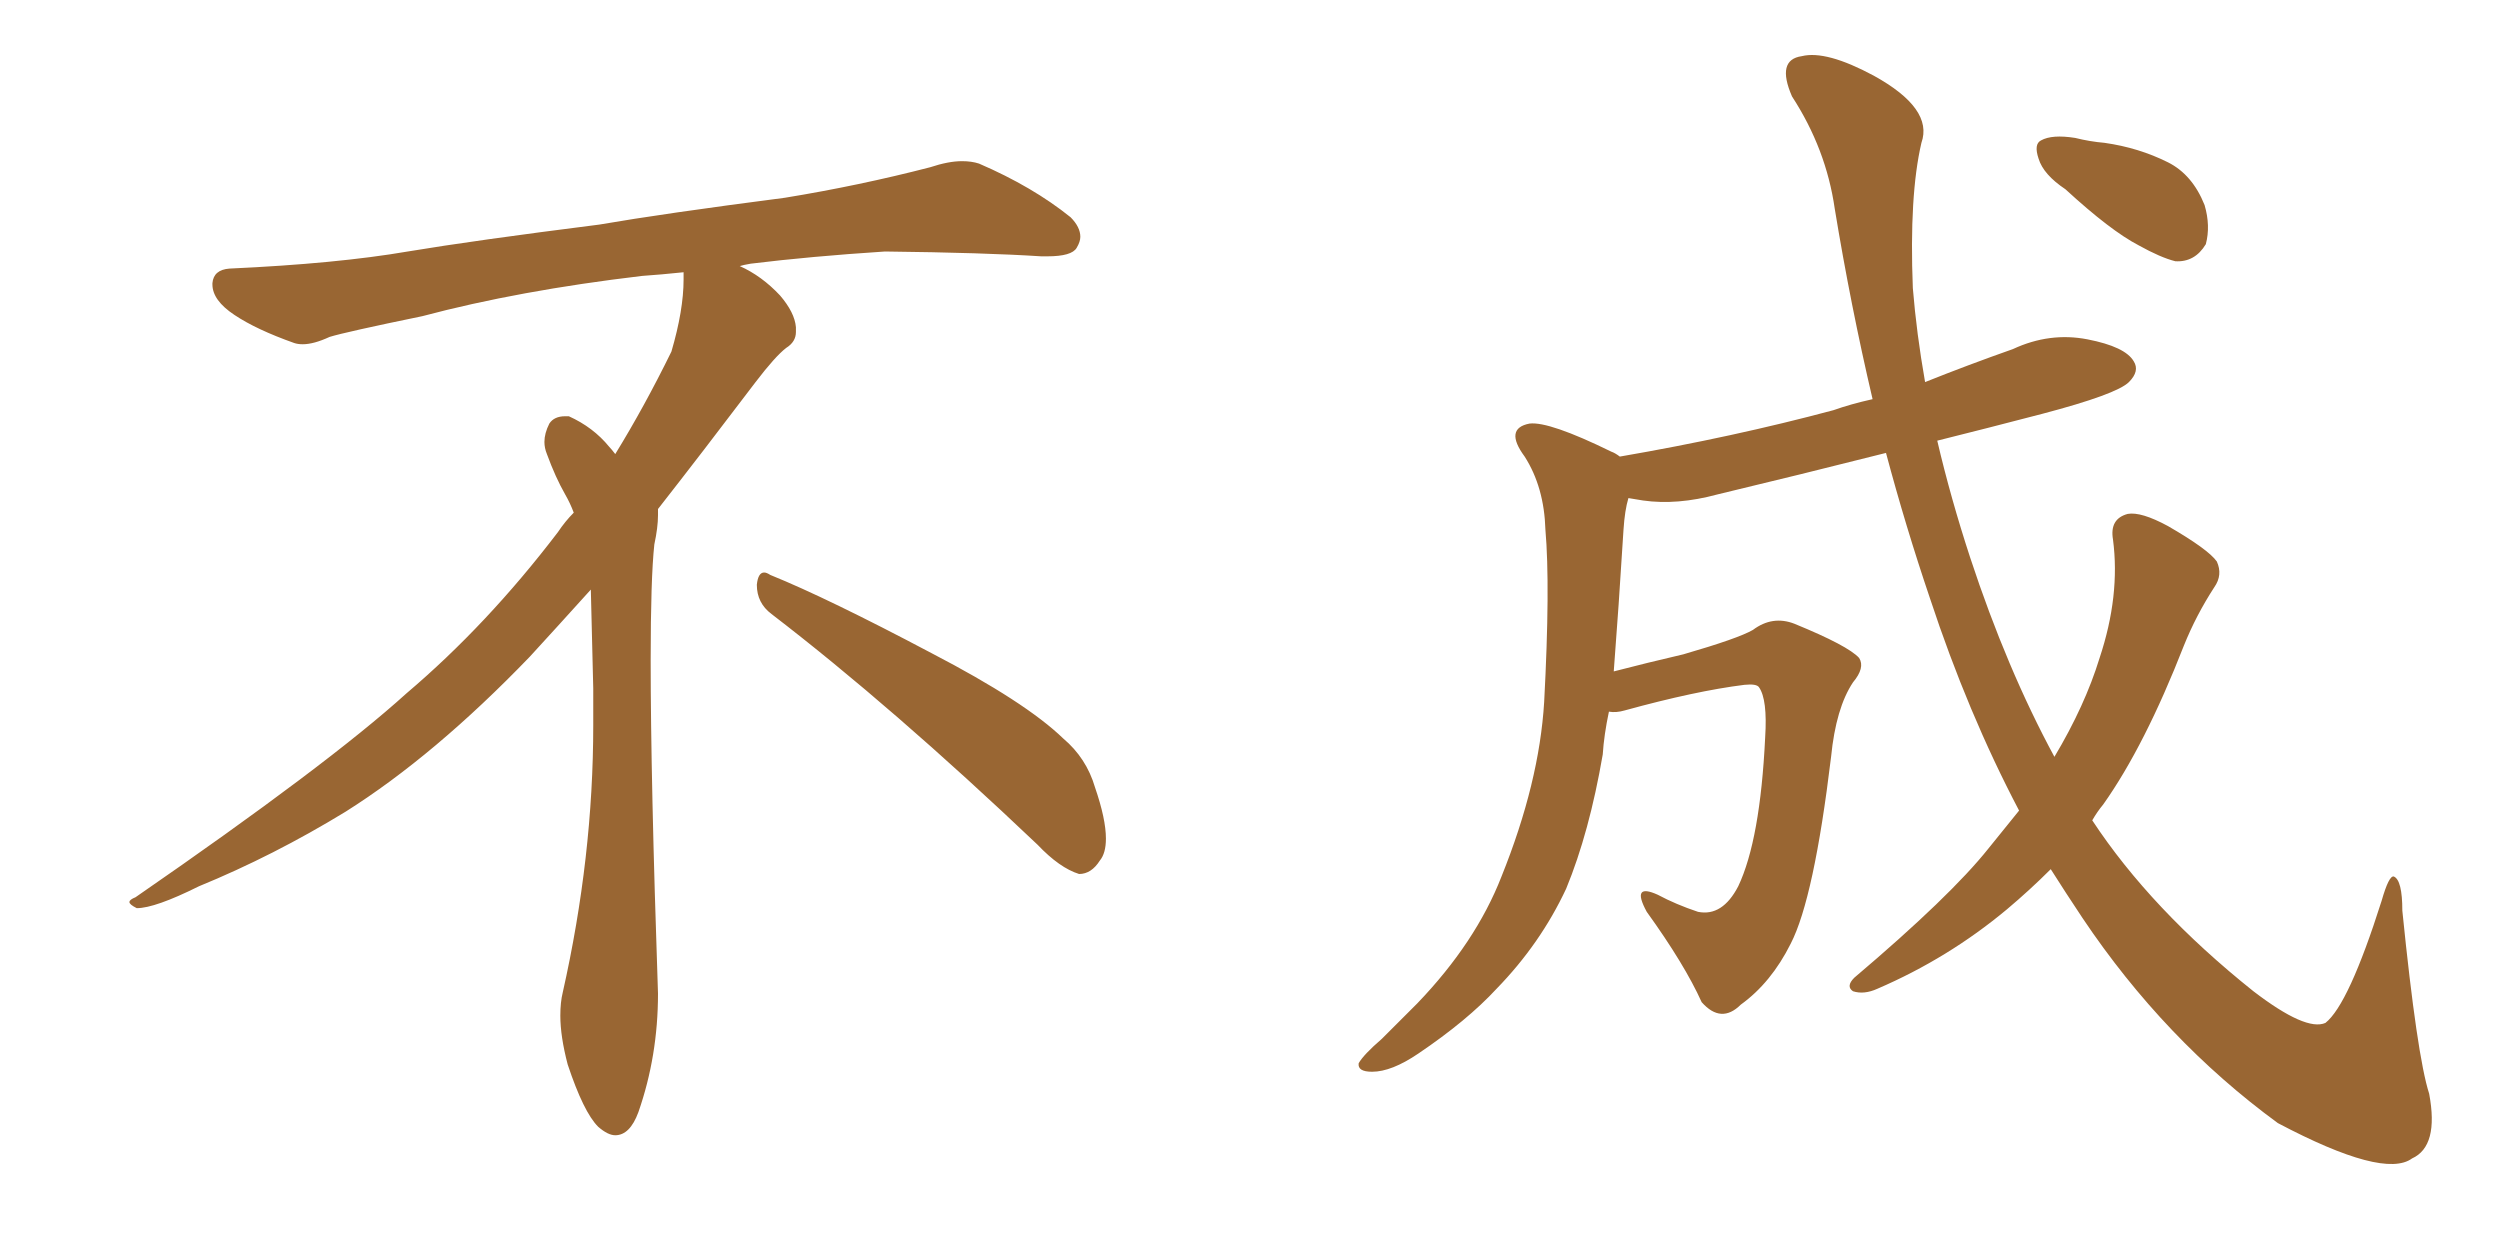 <svg xmlns="http://www.w3.org/2000/svg" xmlns:xlink="http://www.w3.org/1999/xlink" width="300" height="150"><path fill="#996633" padding="10" d="M92.58 73.68L92.58 73.68Q90.82 72.36 90.82 70.17L90.82 70.17Q90.97 68.70 91.70 68.70L91.70 68.70Q91.99 68.70 92.43 68.99L92.43 68.99Q99.32 71.78 111.77 78.37L111.77 78.37Q123.05 84.23 127.59 88.62L127.59 88.62Q130.37 90.97 131.40 94.48L131.40 94.48Q132.71 98.29 132.71 100.63L132.71 100.63Q132.71 102.39 131.98 103.27L131.98 103.27Q130.96 104.88 129.49 104.88L129.49 104.88Q127.15 104.15 124.51 101.37L124.51 101.37Q107.08 84.81 92.58 73.68ZM82.03 33.54L82.03 33.54L82.03 32.67Q79.25 32.96 77.05 33.11L77.05 33.11Q62.26 34.86 50.68 37.94L50.68 37.94Q41.46 39.84 39.55 40.43L39.55 40.43Q37.65 41.31 36.33 41.31L36.33 41.31Q35.74 41.31 35.30 41.16L35.30 41.16Q30.76 39.55 28.13 37.79L28.13 37.79Q25.49 36.04 25.49 34.13L25.49 34.13L25.49 33.98Q25.63 32.37 27.54 32.23L27.54 32.23Q40.43 31.64 48.93 30.18L48.93 30.18Q56.84 28.86 71.92 26.95L71.92 26.95Q79.54 25.63 94.19 23.73L94.19 23.73Q103.13 22.27 111.62 20.07L111.62 20.07Q113.82 19.34 115.43 19.34L115.43 19.34Q116.60 19.34 117.48 19.63L117.48 19.63Q123.93 22.41 128.47 26.07L128.47 26.07Q129.64 27.25 129.64 28.42L129.64 28.42Q129.64 29.00 129.20 29.74L129.20 29.74Q128.61 30.76 125.68 30.76L125.68 30.76L124.95 30.76Q118.21 30.32 106.20 30.18L106.20 30.18Q97.27 30.76 90.09 31.64L90.09 31.64Q89.21 31.79 88.77 31.93L88.77 31.93Q91.41 33.11 93.60 35.45L93.60 35.45Q95.36 37.50 95.51 39.26L95.51 39.26L95.51 39.84Q95.51 41.02 94.34 41.75L94.34 41.75Q93.02 42.77 90.67 45.85L90.67 45.85Q84.23 54.35 78.96 61.08L78.96 61.08L78.96 61.82Q78.96 63.28 78.52 65.33L78.52 65.33Q78.08 69.43 78.08 79.25L78.08 79.25Q78.08 93.46 78.96 119.24L78.96 119.24Q78.96 126.71 76.61 133.45L76.61 133.45Q75.59 136.23 73.83 136.23L73.83 136.23Q72.95 136.23 71.78 135.21L71.78 135.21Q70.02 133.45 68.12 127.73L68.12 127.73Q67.24 124.37 67.24 121.88L67.24 121.88Q67.24 120.26 67.53 119.09L67.53 119.09Q71.19 102.83 71.19 87.01L71.19 87.01L71.19 82.62Q71.04 76.61 70.90 70.75L70.90 70.75Q66.80 75.29 63.57 78.81L63.57 78.81Q52.15 90.67 41.46 97.41L41.46 97.41Q32.81 102.69 23.88 106.35L23.88 106.35Q18.60 108.98 16.41 108.98L16.41 108.98Q15.53 108.54 15.53 108.25L15.53 108.25Q15.53 107.96 16.26 107.67L16.26 107.67Q39.40 91.70 48.78 83.20L48.78 83.20Q58.45 75 66.94 63.87L66.94 63.87Q67.82 62.55 68.85 61.52L68.85 61.52Q68.41 60.35 67.82 59.33L67.82 59.33Q66.65 57.28 65.63 54.49L65.63 54.49Q65.33 53.76 65.33 53.03L65.33 53.03Q65.33 52.00 65.92 50.83L65.92 50.83Q66.50 49.95 67.82 49.95L67.82 49.95L68.26 49.95Q71.19 51.27 73.10 53.61L73.10 53.61Q73.39 53.91 73.83 54.49L73.83 54.49Q77.34 48.78 80.57 42.19L80.57 42.19Q82.03 37.21 82.03 33.54ZM247.85 22.71L247.85 22.71Q245.21 20.95 244.63 19.04L244.63 19.04Q244.04 17.29 244.92 16.85L244.92 16.85Q246.24 16.11 249.02 16.55L249.02 16.55Q250.78 16.99 252.54 17.14L252.54 17.14Q256.64 17.72 260.16 19.48L260.16 19.48Q263.09 20.95 264.55 24.61L264.55 24.61Q265.28 27.10 264.70 29.30L264.70 29.30Q263.38 31.49 261.04 31.35L261.04 31.35Q259.28 30.91 256.64 29.44L256.64 29.44Q253.27 27.69 247.85 22.71ZM242.29 97.27L242.29 97.27L242.29 97.27Q236.13 85.55 231.59 71.78L231.59 71.78Q228.66 63.13 226.32 54.35L226.32 54.35Q215.92 56.98 206.10 59.33L206.10 59.33Q201.27 60.64 197.17 60.06L197.17 60.06Q196.29 59.91 195.41 59.77L195.41 59.77Q194.97 61.23 194.82 63.57L194.82 63.57Q194.24 72.95 193.65 80.57L193.65 80.57Q197.61 79.54 202.00 78.52L202.00 78.52Q208.59 76.61 210.35 75.59L210.35 75.59Q212.70 73.83 215.33 74.85L215.33 74.85Q221.78 77.49 223.10 78.96L223.10 78.96Q223.83 80.13 222.36 81.88L222.36 81.88Q220.31 84.96 219.73 90.82L219.73 90.82Q217.68 107.81 214.89 113.23L214.89 113.23Q212.55 117.92 208.89 120.56L208.89 120.56Q206.54 122.90 204.20 120.26L204.20 120.26Q202.15 115.72 197.61 109.42L197.61 109.42Q195.70 105.91 198.93 107.37L198.93 107.37Q201.12 108.54 203.76 109.42L203.76 109.42Q206.69 110.01 208.59 106.35L208.59 106.35Q211.23 100.78 211.82 88.48L211.82 88.48Q212.11 83.94 211.08 82.47L211.08 82.47Q210.79 82.03 209.33 82.18L209.33 82.18Q203.47 82.91 194.97 85.25L194.97 85.25Q193.95 85.55 193.07 85.40L193.07 85.40Q192.48 88.18 192.33 90.53L192.33 90.53Q190.72 99.90 187.94 106.64L187.94 106.64Q184.86 113.23 179.59 118.65L179.59 118.65Q176.07 122.46 170.21 126.42L170.21 126.42Q166.99 128.61 164.65 128.61L164.65 128.61Q162.89 128.61 163.04 127.59L163.04 127.59Q163.62 126.56 165.82 124.66L165.82 124.66Q167.72 122.75 170.07 120.41L170.07 120.41Q177.10 113.09 180.18 105.18L180.18 105.18Q184.72 93.90 185.30 84.23L185.30 84.23Q186.04 70.31 185.45 63.57L185.45 63.57Q185.30 58.45 182.96 54.79L182.96 54.79Q180.47 51.42 183.54 50.83L183.54 50.83Q185.89 50.54 193.36 54.20L193.36 54.20Q193.80 54.35 194.38 54.79L194.38 54.79Q208.01 52.44 220.02 49.22L220.02 49.22Q222.07 48.49 224.71 47.90L224.71 47.90Q222.07 36.62 220.17 25.05L220.17 25.05Q219.14 17.87 215.04 11.57L215.04 11.57Q213.13 7.18 216.21 6.74L216.21 6.74Q219.14 6.01 224.85 9.08L224.85 9.08Q232.03 13.04 230.57 17.14L230.57 17.14Q229.10 23.44 229.54 34.57L229.54 34.57Q229.98 39.99 231.01 45.85L231.01 45.85Q236.13 43.80 241.55 41.89L241.55 41.89Q245.95 39.84 250.49 40.72L250.49 40.72Q255.03 41.60 256.05 43.36L256.05 43.36Q256.79 44.53 255.47 45.85L255.47 45.85Q254.00 47.31 245.07 49.66L245.07 49.66Q238.33 51.42 232.47 52.88L232.47 52.88Q234.08 59.77 236.43 66.94L236.43 66.94Q240.82 80.27 246.53 90.82L246.53 90.82Q250.20 84.67 251.95 78.96L251.95 78.96Q254.44 71.48 253.56 64.75L253.56 64.75Q253.13 62.26 255.32 61.67L255.32 61.67Q256.93 61.38 260.16 63.13L260.16 63.13Q264.99 65.92 266.02 67.38L266.02 67.38Q266.75 68.99 265.72 70.46L265.72 70.46Q263.53 73.83 262.06 77.49L262.06 77.49Q257.37 89.50 252.39 96.53L252.39 96.53Q251.66 97.41 251.07 98.44L251.07 98.44Q258.11 109.13 270.41 118.95L270.41 118.95Q276.71 123.78 279.05 122.75L279.05 122.75Q281.84 120.56 285.79 108.11L285.79 108.11Q286.67 105.03 287.26 105.18L287.26 105.18Q288.28 105.62 288.28 109.28L288.28 109.28Q290.04 126.71 291.50 131.25L291.50 131.25Q292.68 137.55 289.45 139.01L289.45 139.01Q286.08 141.50 273.34 134.77L273.34 134.77Q259.72 124.80 249.90 110.16L249.90 110.16Q247.85 107.08 246.09 104.30L246.09 104.30Q243.60 106.79 240.82 109.13L240.82 109.13Q233.79 114.99 225.29 118.65L225.29 118.65Q223.68 119.38 222.36 118.95L222.36 118.95Q221.48 118.36 222.51 117.33L222.51 117.33Q234.08 107.52 238.62 101.81L238.62 101.81Q240.38 99.61 242.29 97.27Z"/></svg>